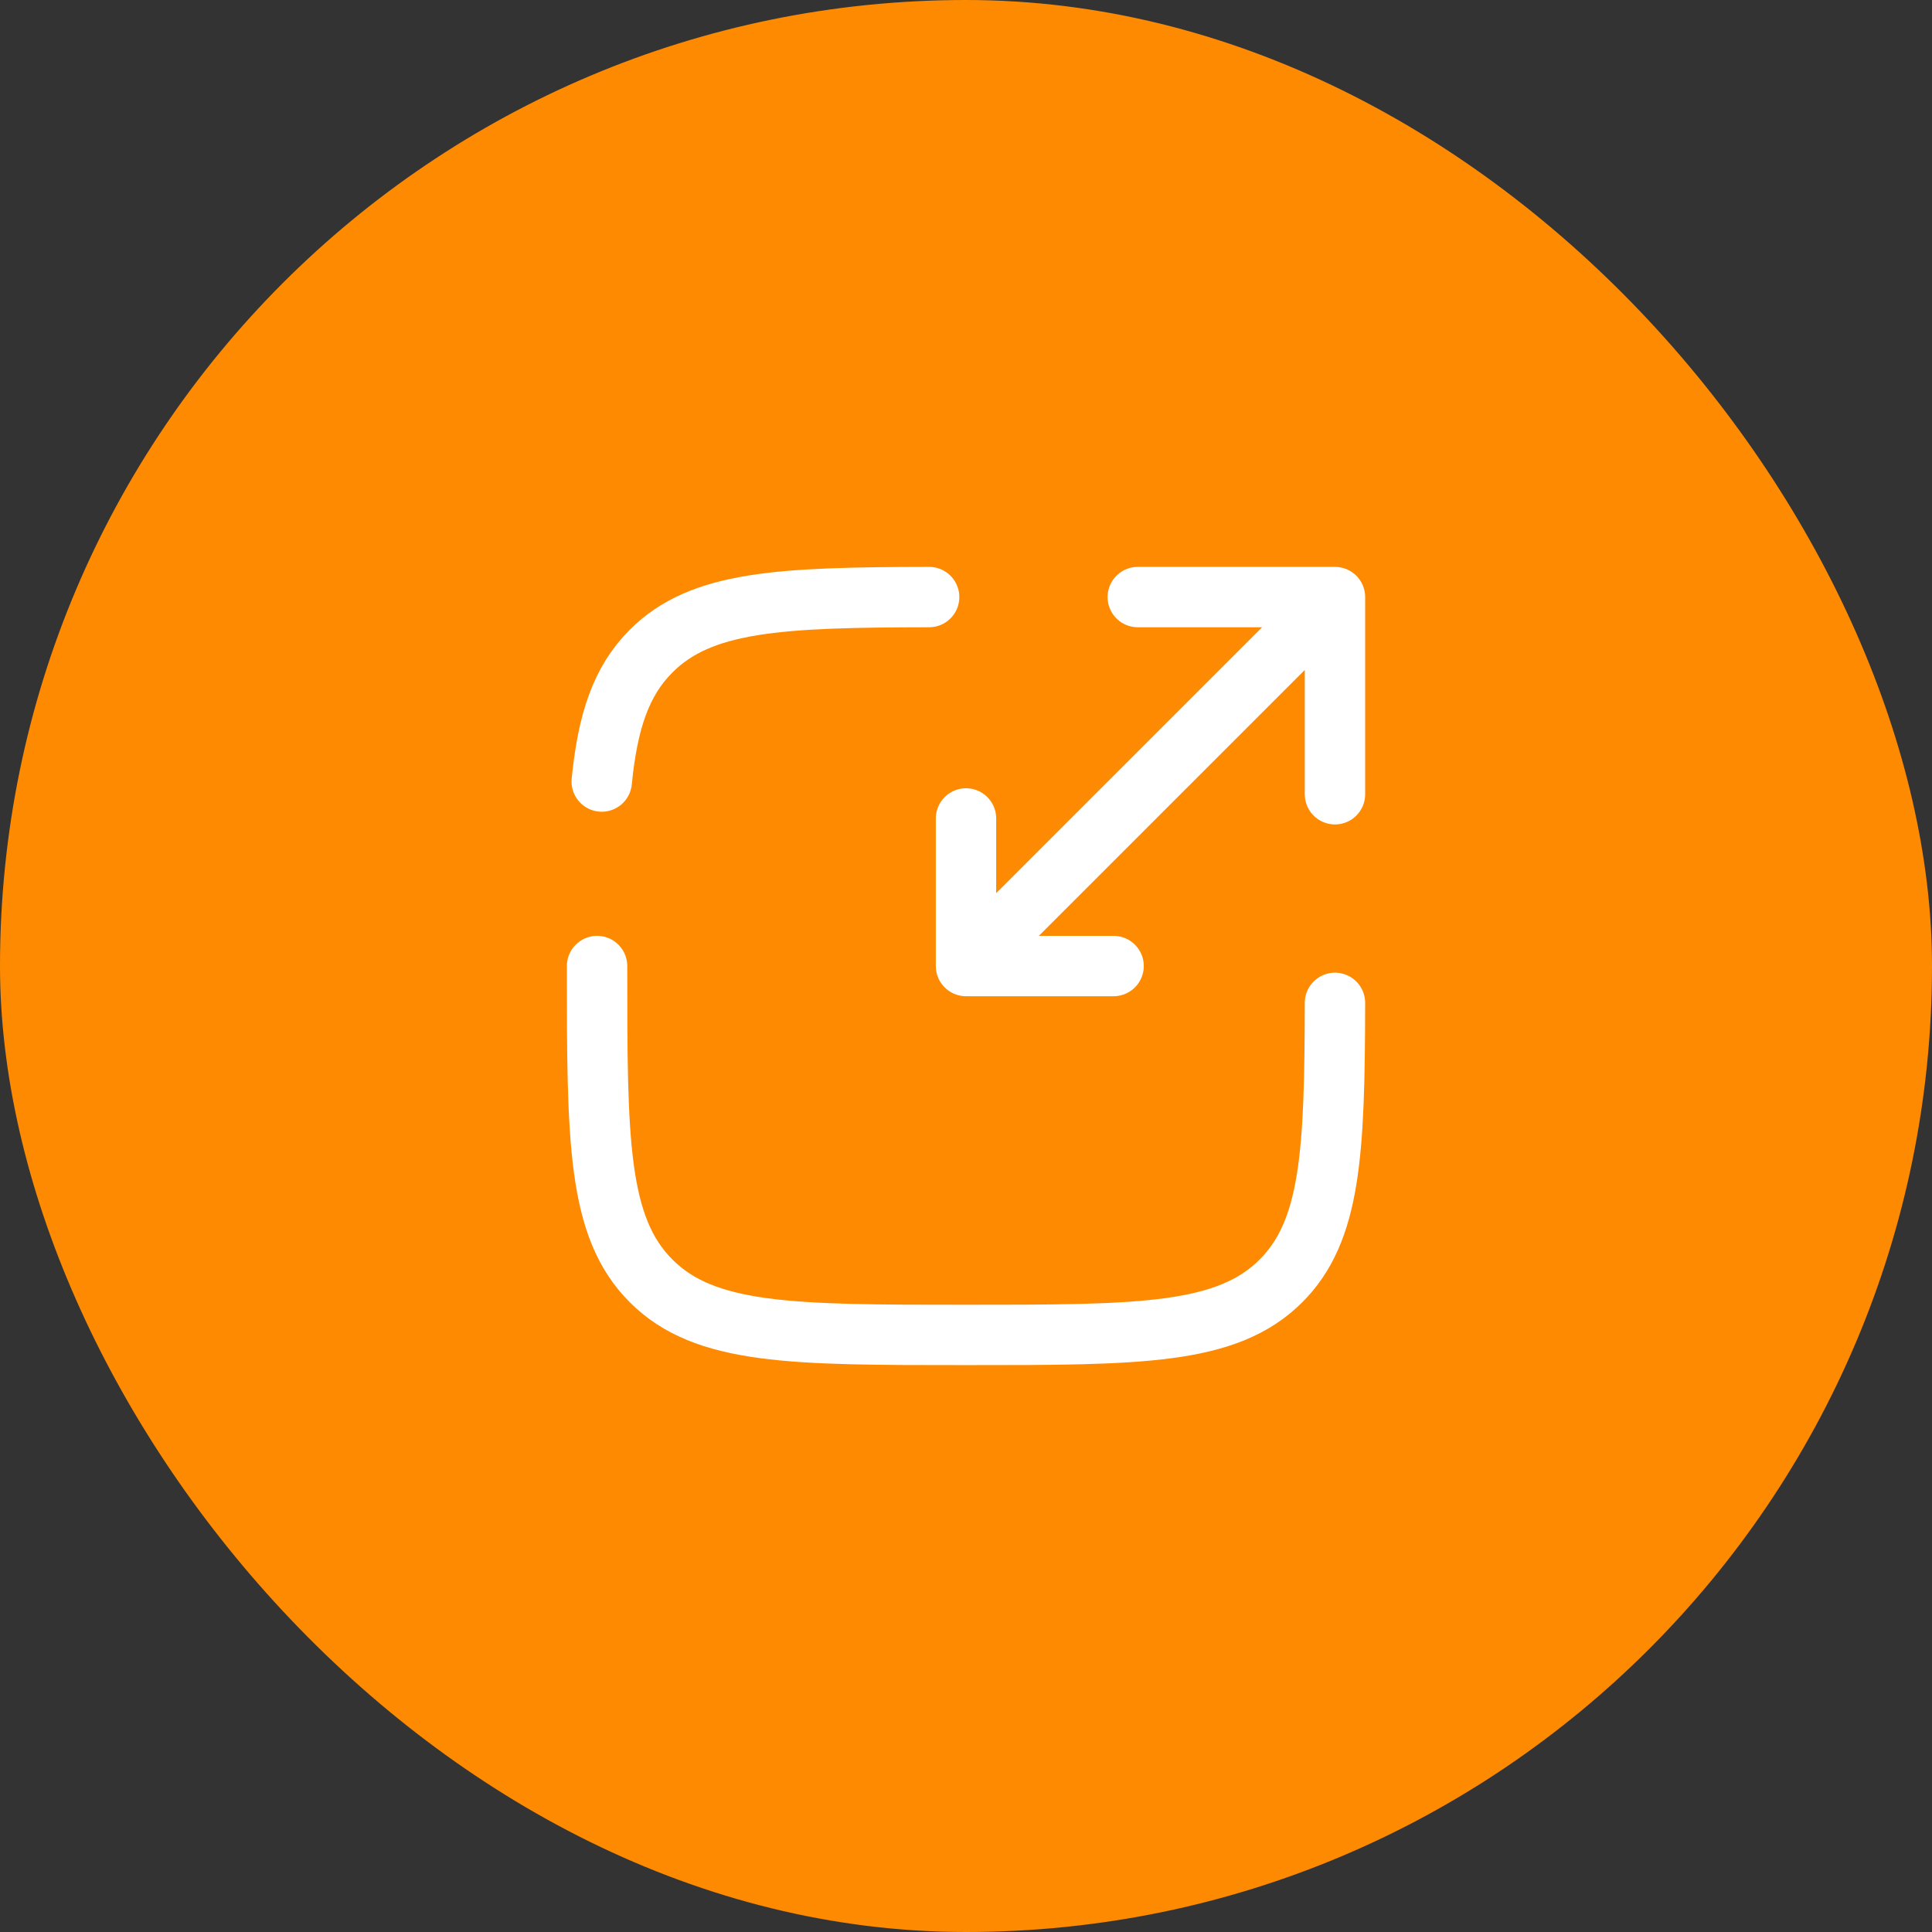 <svg width="48" height="48" viewBox="0 0 48 48" fill="none" xmlns="http://www.w3.org/2000/svg">
<rect x="0" y="0" width="48" height="48" fill="#333333" stroke="none"/>
<rect width="48" height="48" rx="24" fill="#FE8A02"/>
<path d="M14.834 24.001C14.834 28.322 14.834 30.482 16.177 31.824C17.519 33.166 19.68 33.166 24.001 33.166C28.322 33.166 30.482 33.166 31.825 31.824C33.069 30.581 33.16 28.634 33.167 24.916M23.084 14.834C19.367 14.84 17.421 14.932 16.177 16.176C15.428 16.924 15.097 17.927 14.95 19.417" stroke="white" stroke-width="1.5" stroke-linecap="round"/>
<path d="M24.917 23.084L33.167 14.834M33.167 14.834H28.268M33.167 14.834V19.733M32.25 15.751L24 24.001M24 24.001H27.667M24 24.001V20.334" stroke="white" stroke-width="1.5" stroke-linecap="round" stroke-linejoin="round"/>
</svg>
